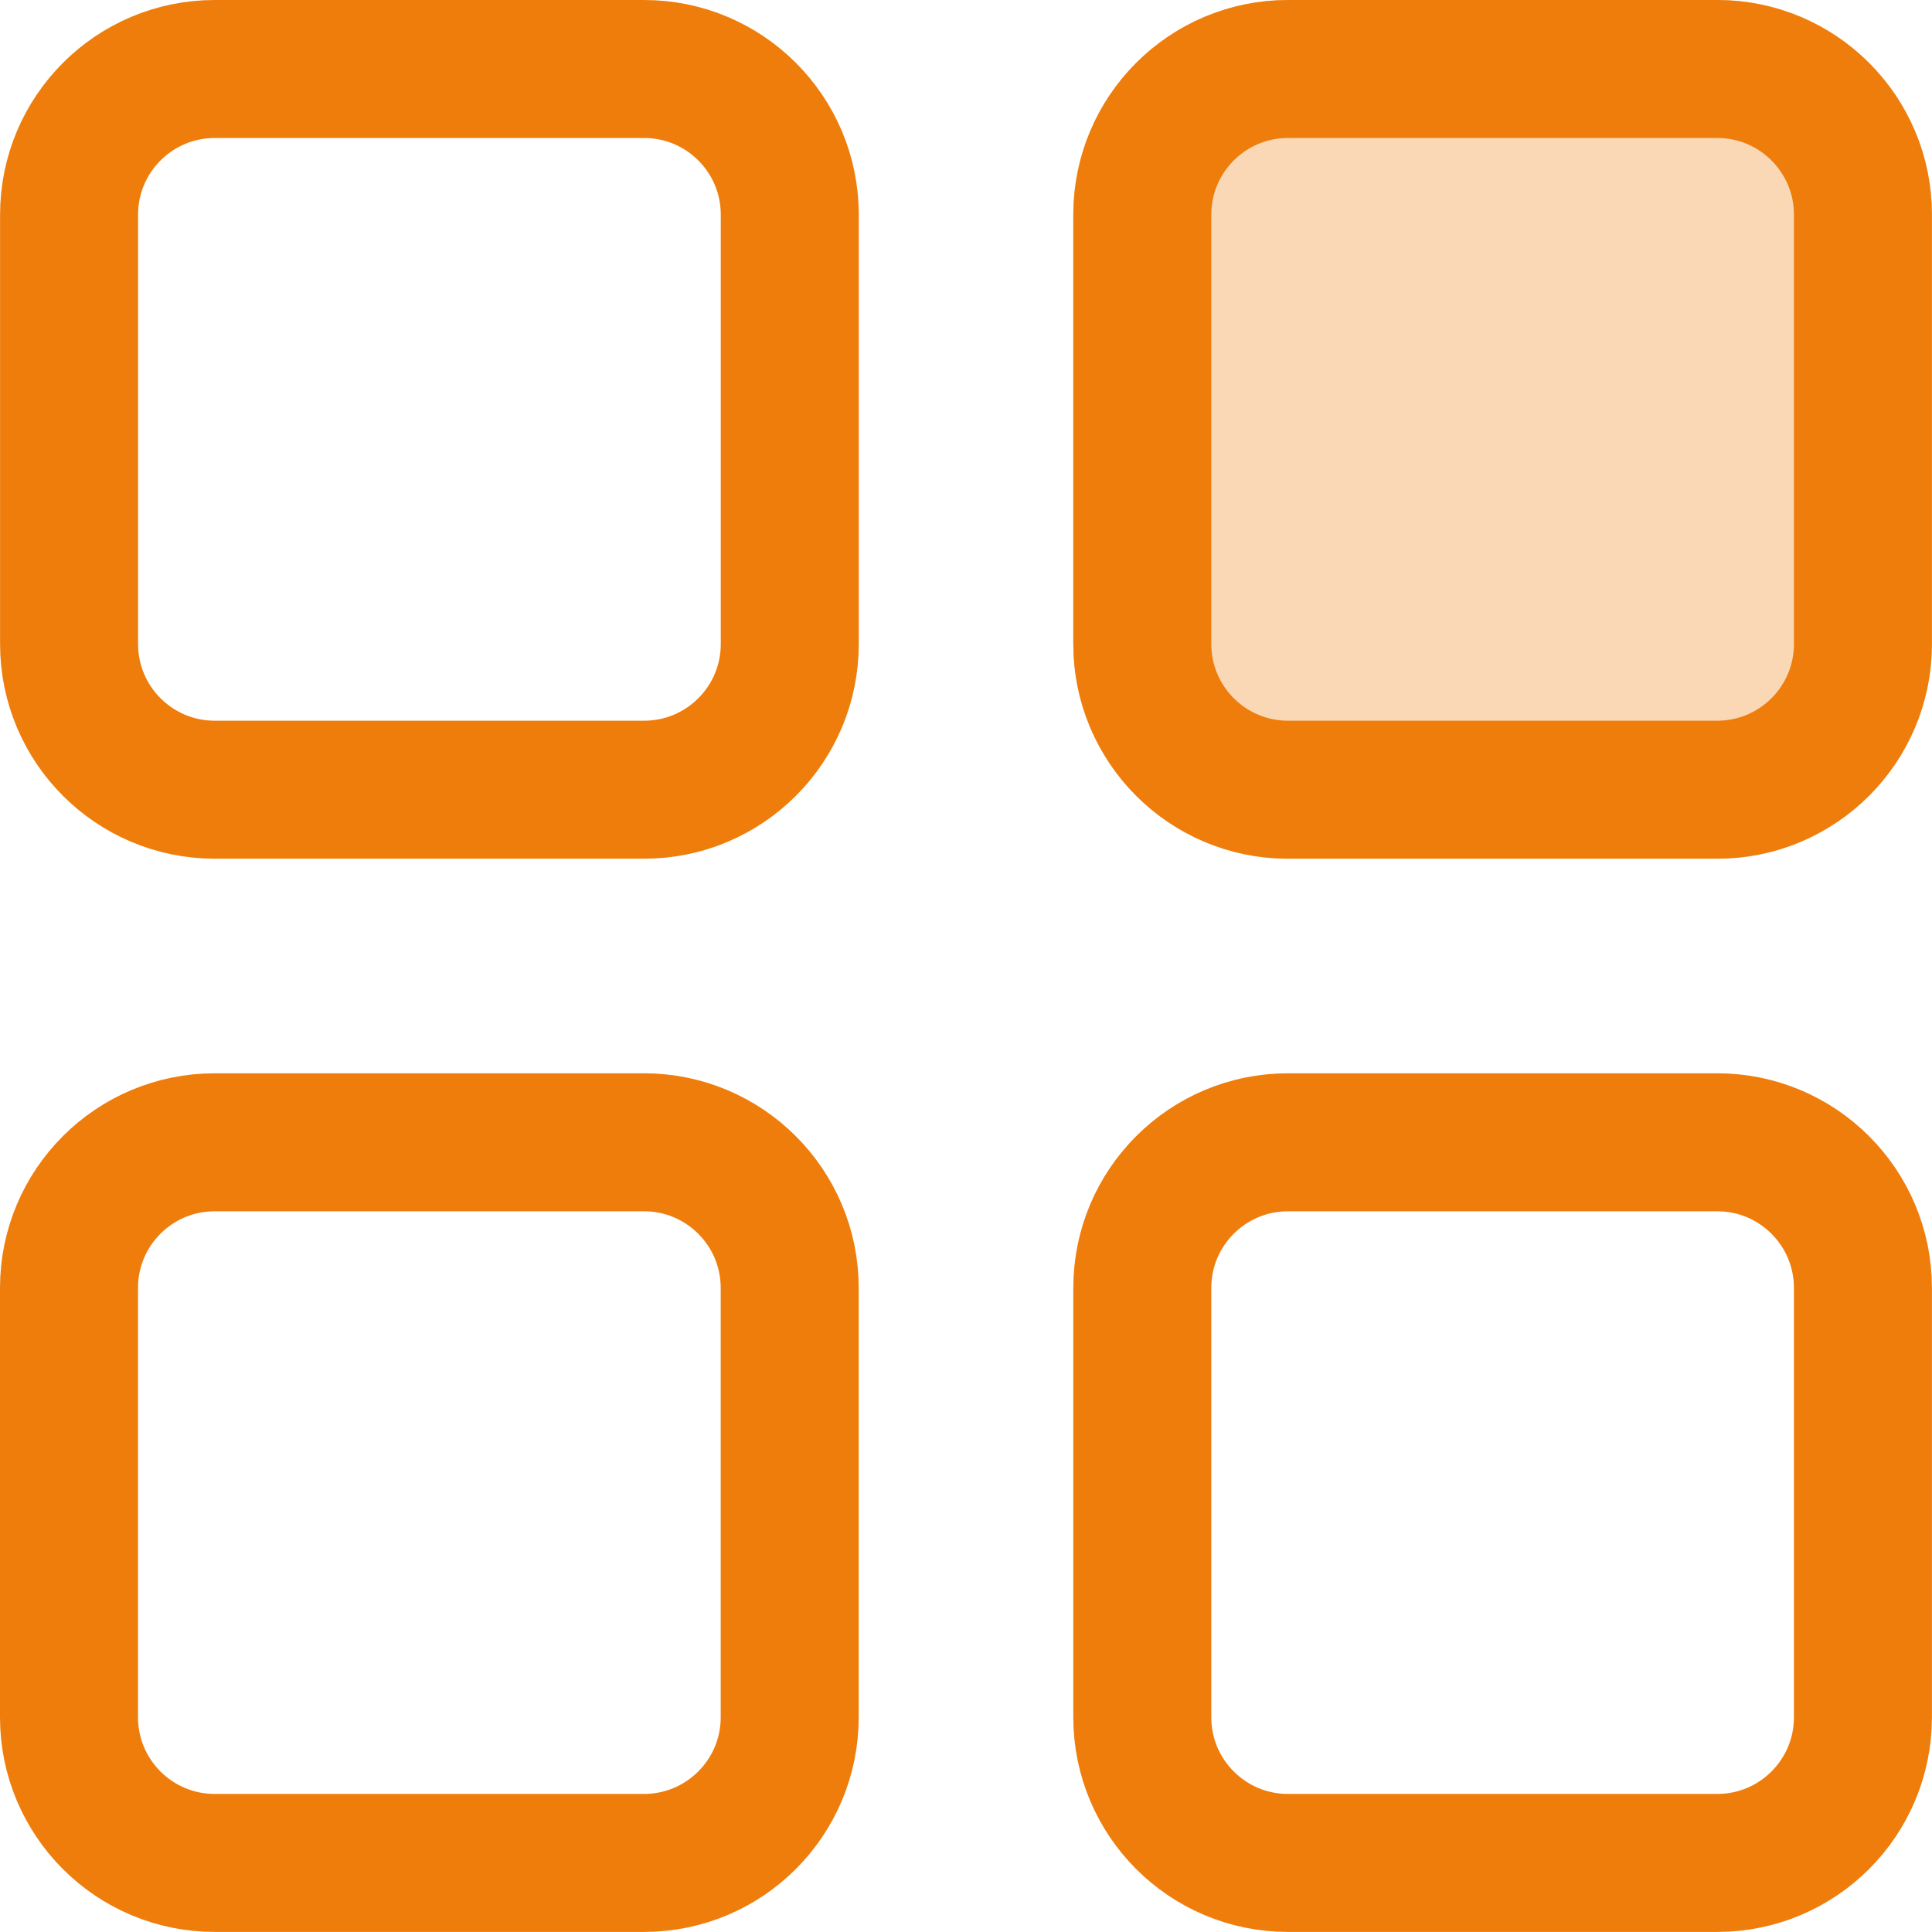 <svg width="28" height="28" viewBox="0 0 28 28" fill="none" xmlns="http://www.w3.org/2000/svg">
<path d="M3.112 1H9.335C10.501 1 11.446 1.945 11.446 3.111V9.334C11.446 10.499 10.501 11.445 9.335 11.445H3.112C1.946 11.445 1.001 10.499 1.001 9.334V3.111C1.001 1.945 1.946 1 3.112 1Z" stroke="#EF7D0B" stroke-width="2"/>
<path d="M3.111 16.555H9.334C10.499 16.555 11.445 17.5 11.445 18.666V24.888C11.445 26.054 10.499 26.999 9.334 26.999H3.111C1.945 26.999 1 26.054 1 24.888V18.666C1 17.5 1.945 16.555 3.111 16.555Z" stroke="#EF7D0B" stroke-width="2"/>
<path d="M24.888 0H18.666C16.948 0 15.555 1.393 15.555 3.111V9.334C15.555 11.052 16.948 12.445 18.666 12.445H24.888C26.607 12.445 27.999 11.052 27.999 9.334V3.111C27.999 1.393 26.607 0 24.888 0Z" fill="#EF7D0B" fill-opacity="0.3"/>
<path d="M18.666 1H24.888C26.054 1 26.999 1.945 26.999 3.111V9.334C26.999 10.499 26.054 11.445 24.888 11.445H18.666C17.5 11.445 16.555 10.499 16.555 9.334V3.111C16.555 1.945 17.5 1 18.666 1Z" stroke="#EF7D0B" stroke-width="2"/>
<path d="M18.666 16.555H24.888C26.054 16.555 26.999 17.5 26.999 18.666V24.888C26.999 26.054 26.054 26.999 24.888 26.999H18.666C17.5 26.999 16.555 26.054 16.555 24.888V18.666C16.555 17.5 17.5 16.555 18.666 16.555Z" stroke="#EF7D0B" stroke-width="2"/>
</svg>

